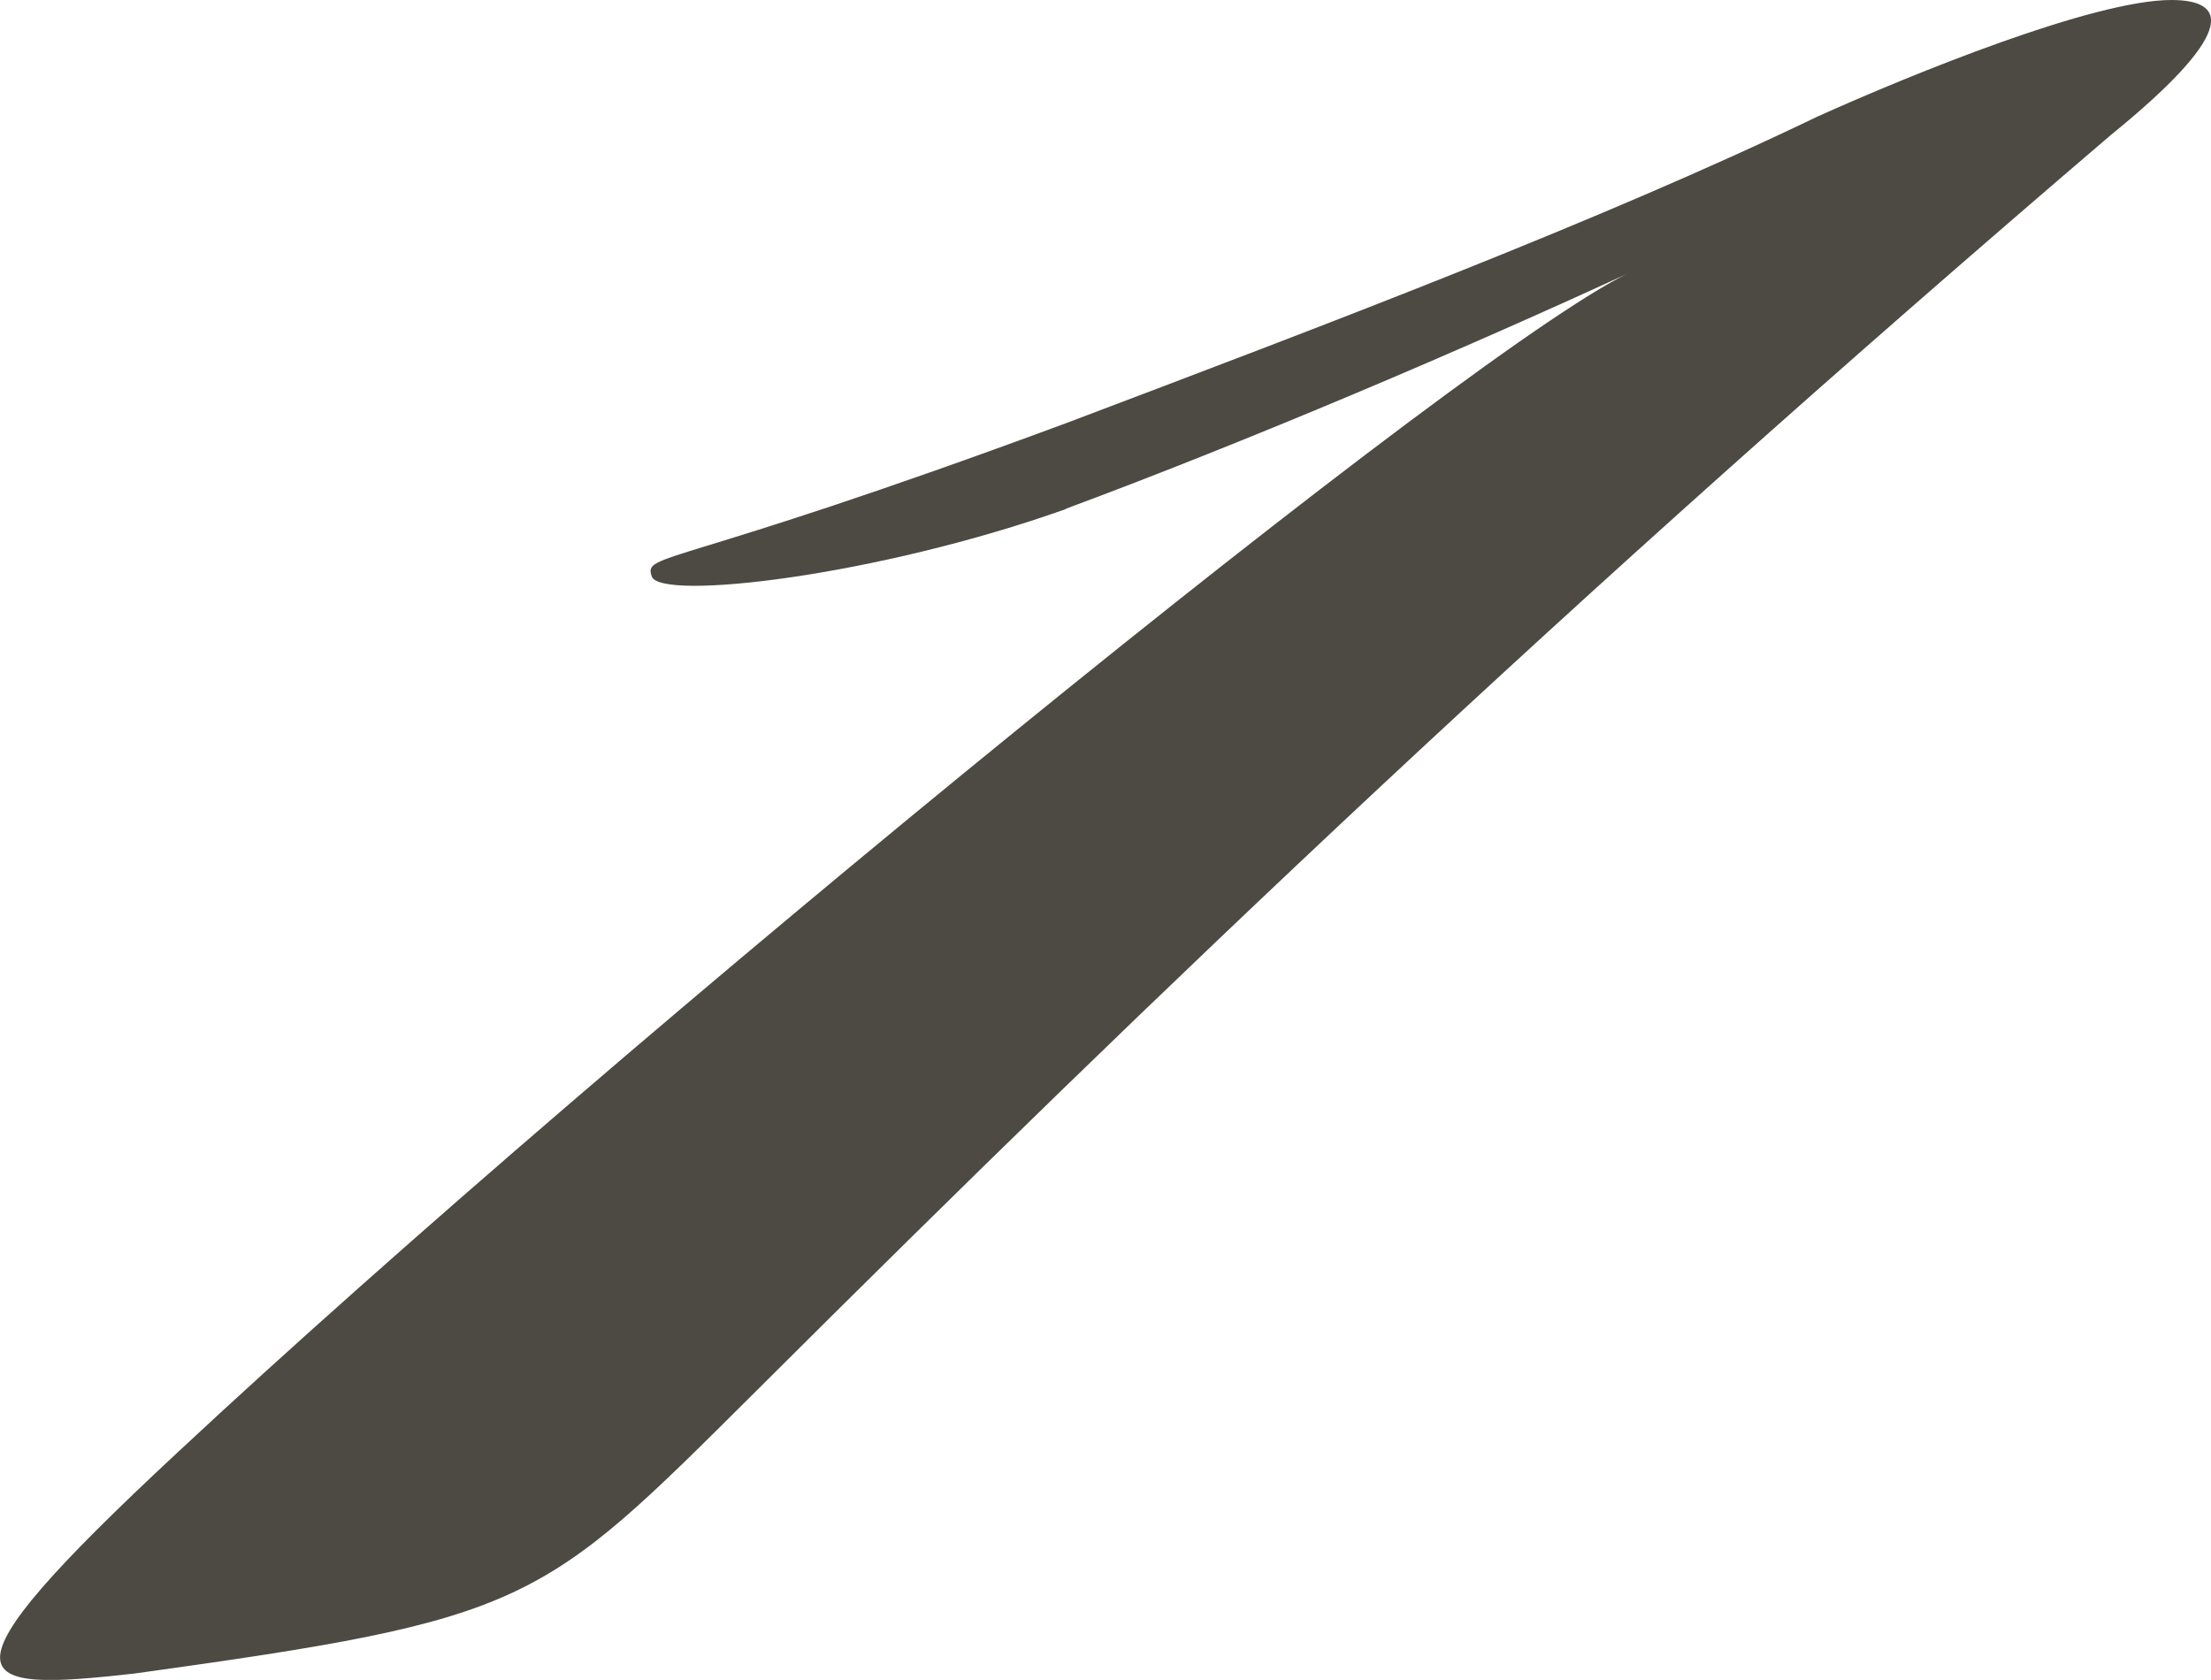<?xml version="1.0" encoding="UTF-8"?><svg id="_レイヤー_1" xmlns="http://www.w3.org/2000/svg" width="70.32" height="53.44" viewBox="0 0 70.32 53.44"><defs><style>.cls-1{fill:#4c4a43;stroke-width:0px;}</style></defs><path class="cls-1" d="m33.91,16.19c-6.04,2.15-12.9,2.93-13.18,2.15-.27-.78.55-.2,13.18-4.88,8.24-3.12,17.02-6.44,23.89-9.75,3.02-1.36,8.79-3.71,11.26-3.71,1.92,0,1.92,1.17-1.92,4.29-17.57,15.02-30.2,27.11-43.11,39.98-6.86,6.83-7.14,7.22-19.77,8.97-5.22.58-6.59.39,1.37-7.02C19.63,33.15,47.36,10.53,52.03,8.58c-5.49,2.54-12.36,5.46-18.12,7.6Z"/></svg>
